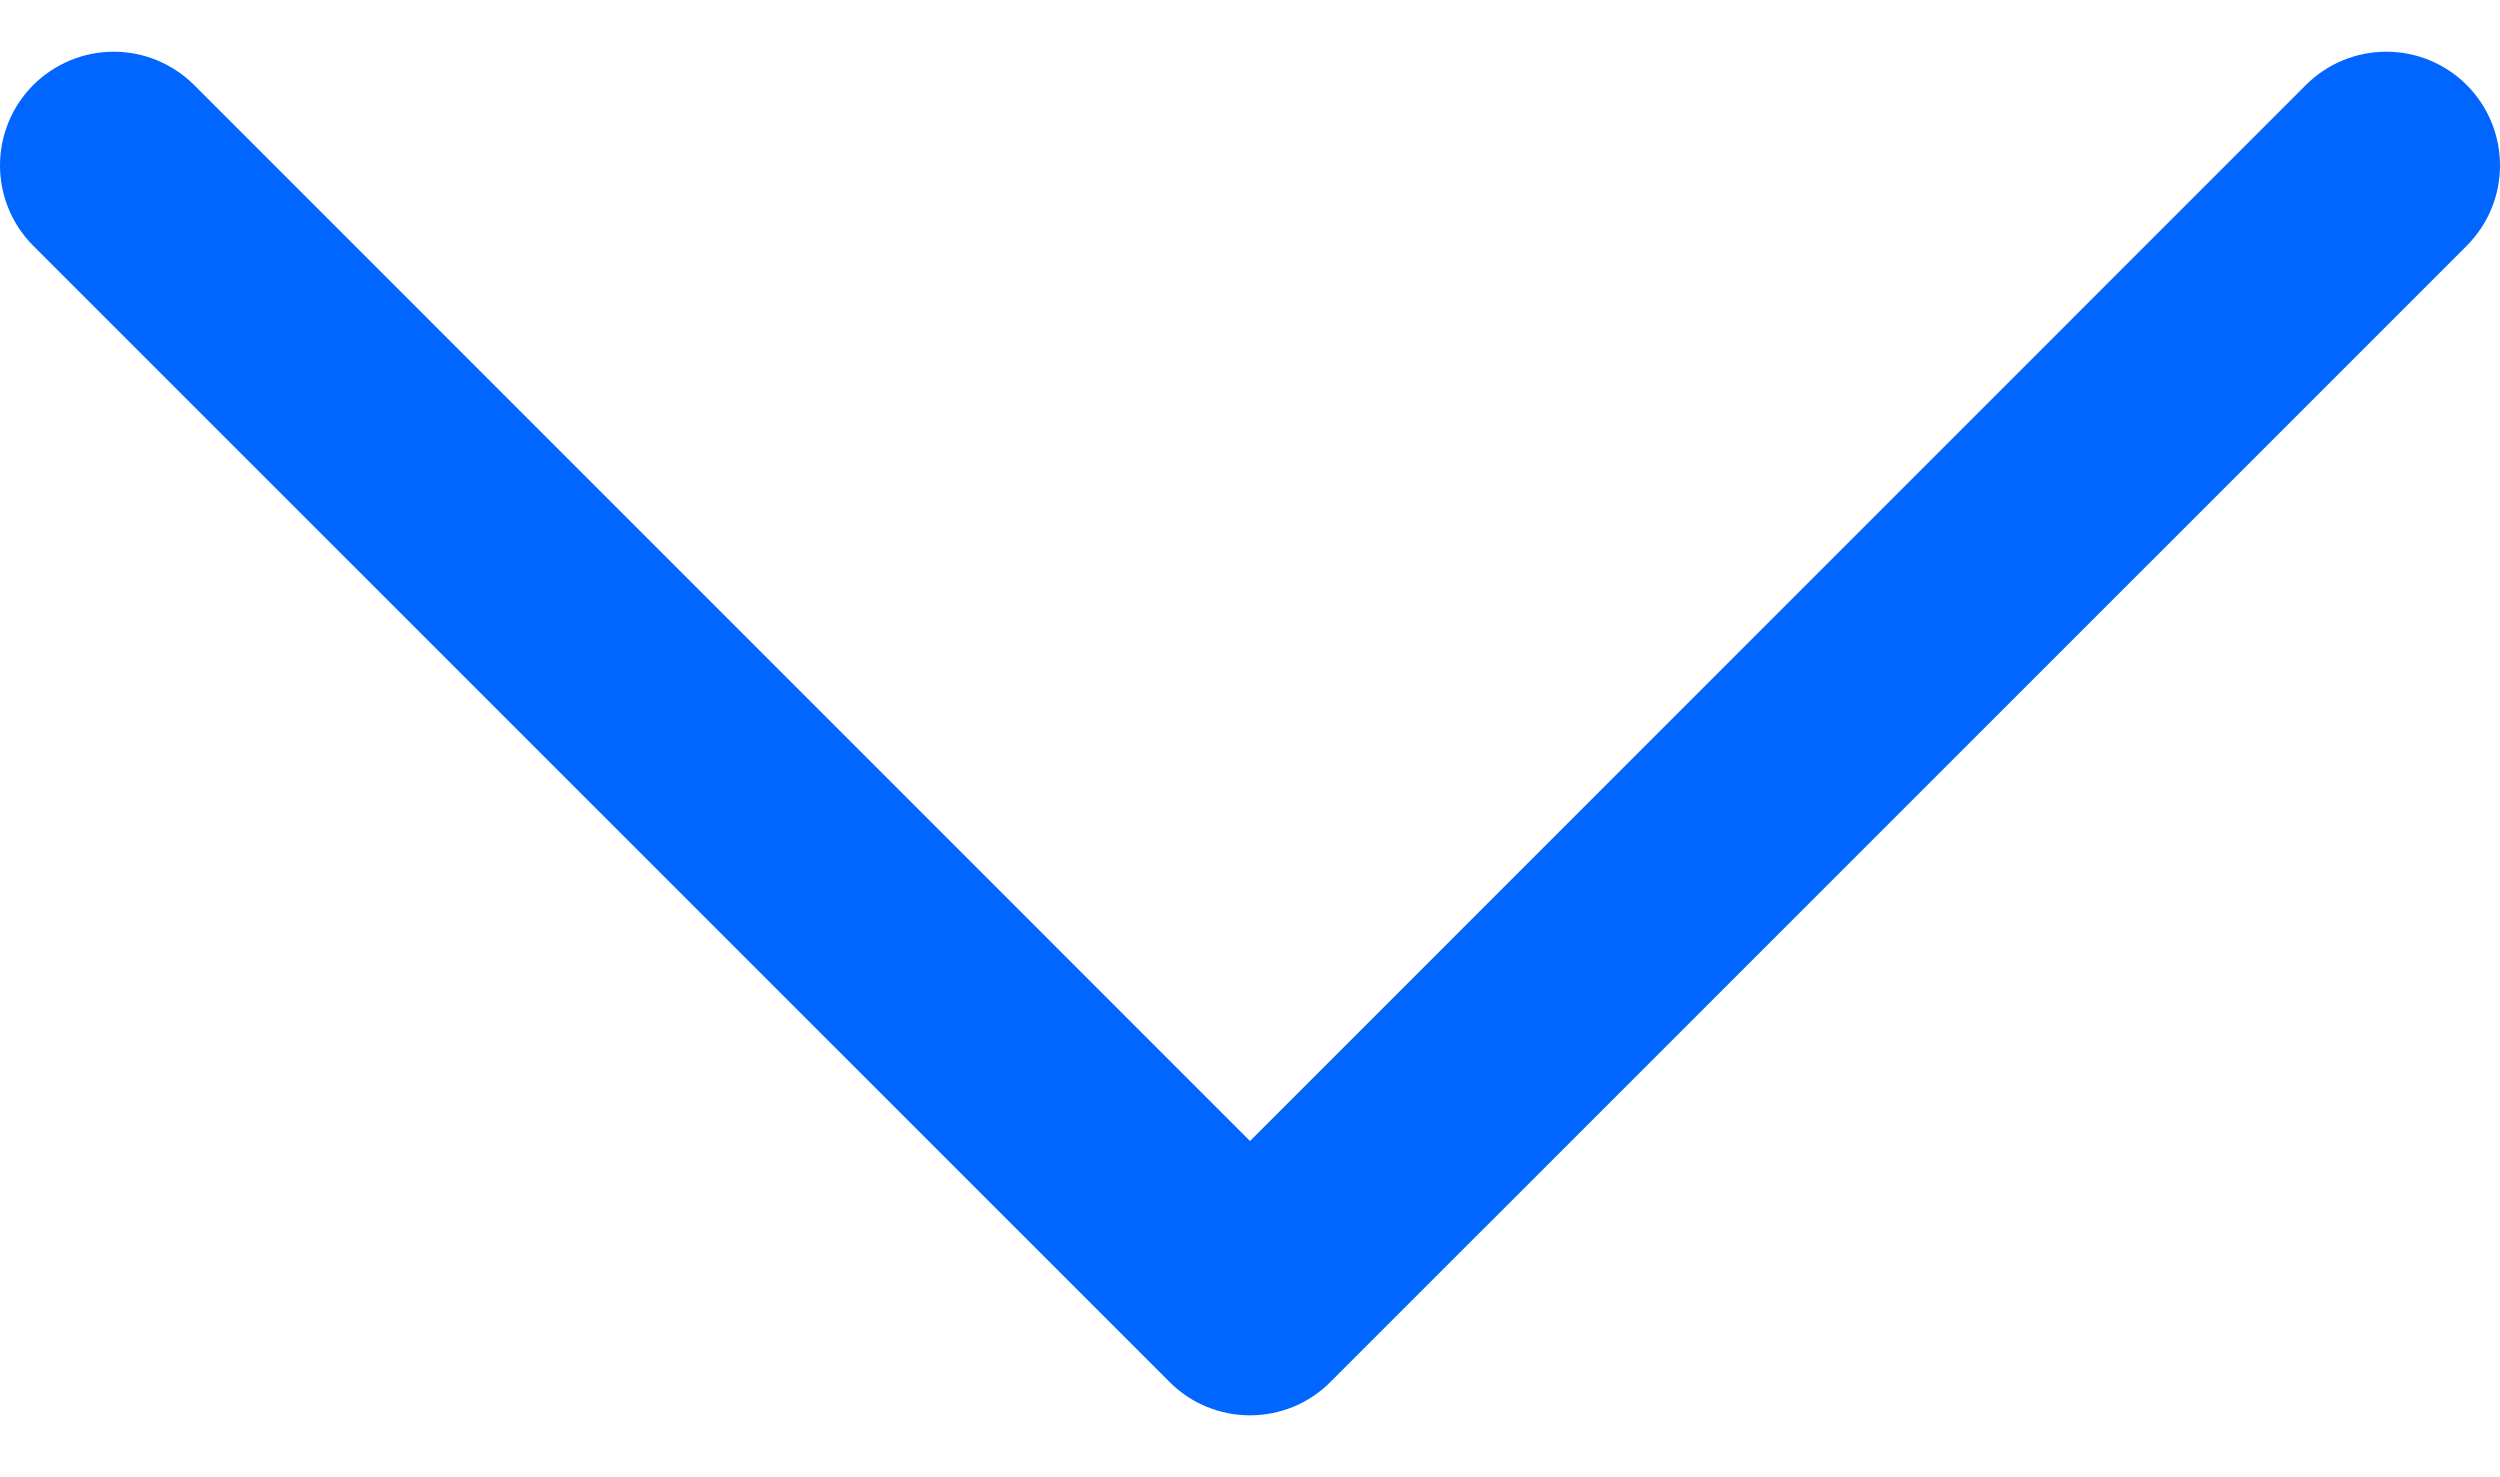 <svg width="22" height="13" viewBox="0 0 22 13" fill="none" xmlns="http://www.w3.org/2000/svg">
<path d="M10.293 12.162L0.293 2.163C0.2 2.07 0.126 1.96 0.076 1.838C0.026 1.717 -5.89152e-07 1.587 -5.8341e-07 1.456C-5.77667e-07 1.324 0.026 1.194 0.076 1.073C0.126 0.951 0.2 0.841 0.293 0.748C0.386 0.655 0.496 0.582 0.618 0.531C0.739 0.481 0.869 0.455 1.001 0.455C1.132 0.455 1.262 0.481 1.383 0.531C1.505 0.582 1.615 0.655 1.708 0.748L11 10.041L20.292 0.748C20.48 0.56 20.734 0.455 21 0.455C21.265 0.455 21.519 0.56 21.707 0.748C21.895 0.936 22 1.19 22 1.456C22 1.721 21.895 1.975 21.707 2.163L11.707 12.162C11.615 12.255 11.504 12.329 11.383 12.379C11.261 12.429 11.131 12.455 11 12.455C10.869 12.455 10.739 12.429 10.617 12.379C10.496 12.329 10.385 12.255 10.293 12.162Z" fill="#0166FF"/>
</svg>
